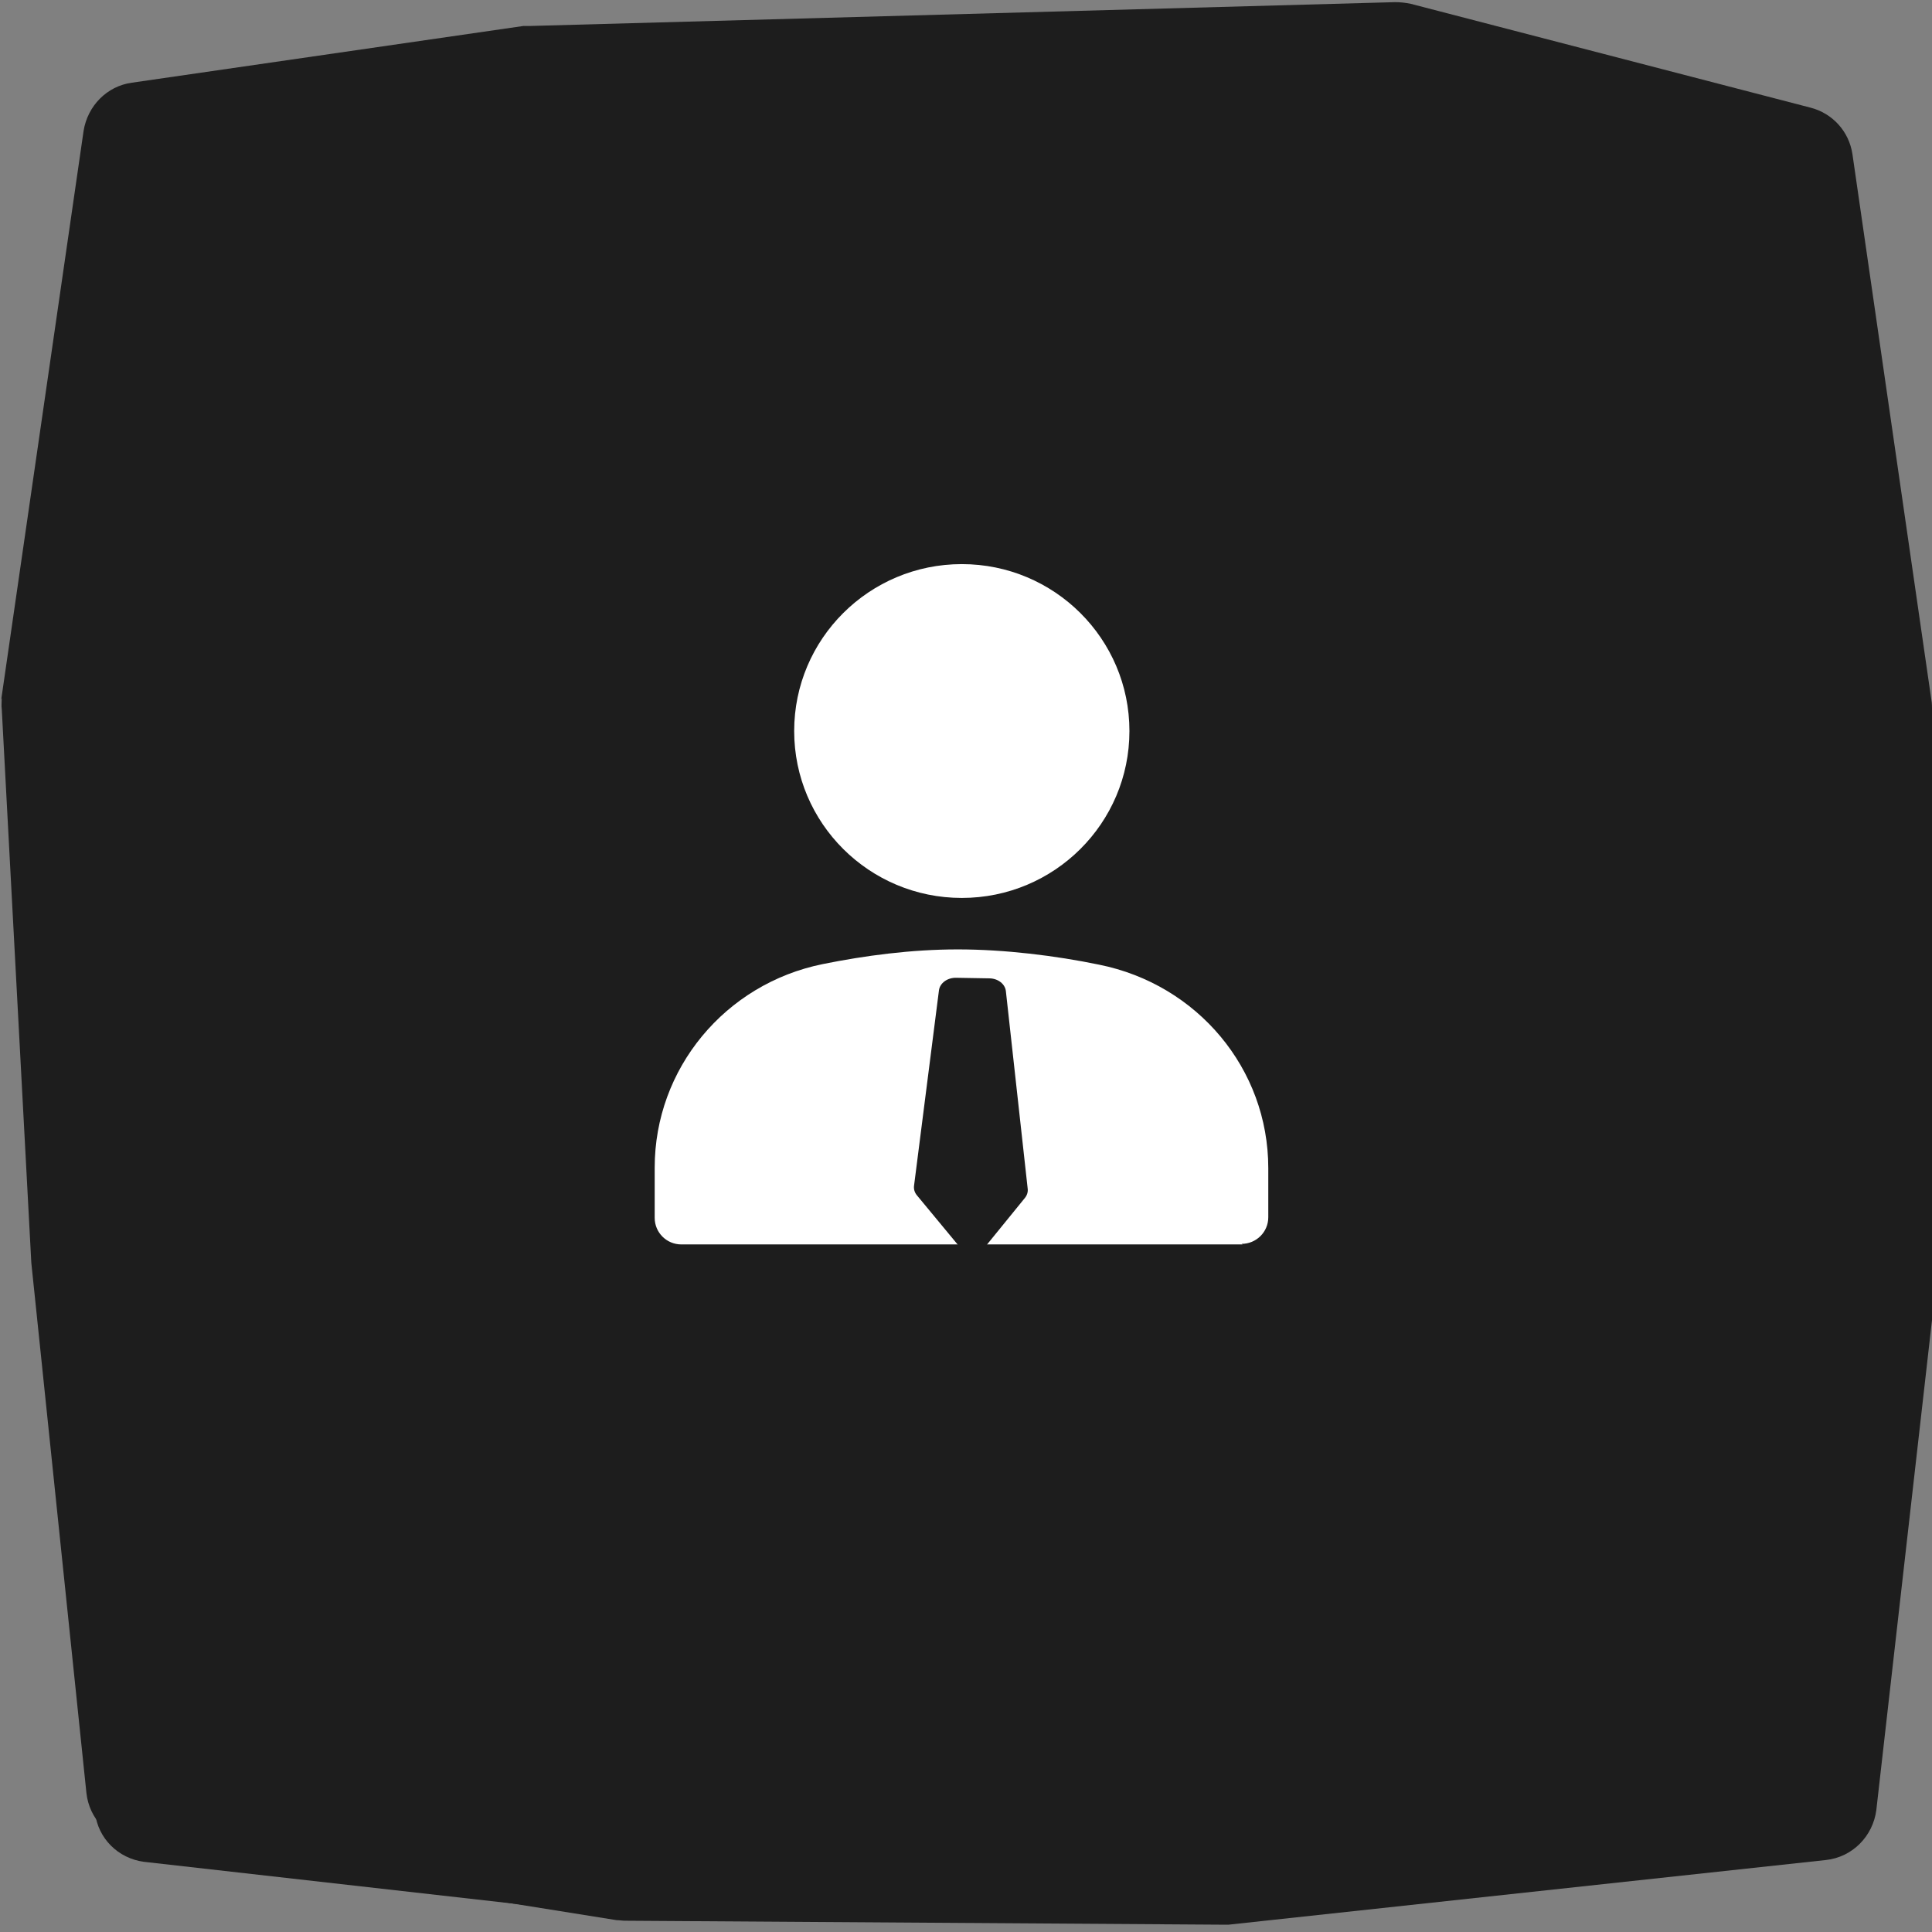 <svg width="61" height="61" viewBox="0 0 61 61" fill="none" xmlns="http://www.w3.org/2000/svg">
<rect x="0" y="0" width="61" height="61" fill="#808080" stroke="none"/>
<path d="M38.964 1.017C38.859 1.017 38.736 1 38.613 1.017L21.483 1.928L5.072 3.626C4.282 3.714 3.65 4.309 3.527 5.097L1.14 19.963C1.14 20.051 1.123 20.139 1.123 20.226L1 38.63C1 38.63 1 38.77 1 38.822L3.001 57.225C3.089 58.048 3.738 58.679 4.545 58.784L19.71 60.5C19.71 60.5 19.85 60.5 19.903 60.5H38.648C38.648 60.5 38.824 60.5 38.894 60.482L55.796 58.048C56.498 57.943 57.06 57.436 57.235 56.753L60.447 44.443C60.482 44.285 60.5 44.11 60.5 43.953L59.763 17.302C59.763 17.302 59.763 17.162 59.763 17.092L58.008 5.027C57.902 4.257 57.288 3.661 56.516 3.539L38.911 1L38.964 1.017Z" fill="#1D1D1D"/>
<path d="M0.056 22.039C0.056 22.146 0.038 22.271 0.056 22.397L0.989 39.873L2.729 56.615C2.819 57.421 3.429 58.066 4.236 58.191L19.468 60.626C19.557 60.626 19.647 60.644 19.737 60.644L38.592 60.769C38.592 60.769 38.736 60.769 38.789 60.769L57.645 58.728C58.488 58.639 59.134 57.976 59.242 57.152L61 41.681C61 41.681 61 41.538 61 41.484L61 22.361C61 22.361 61 22.182 60.982 22.11L58.488 4.867C58.381 4.15 57.86 3.577 57.161 3.398L44.548 0.122C44.387 0.086 44.208 0.068 44.046 0.068L16.741 0.82C16.741 0.82 16.597 0.82 16.525 0.82L4.164 2.611C3.375 2.718 2.765 3.345 2.639 4.133L0.038 22.092L0.056 22.039Z" fill="#1D1D1D"/>
<path d="M30.368 28.351C33.291 28.351 35.66 25.991 35.66 23.081C35.66 20.171 33.291 17.811 30.368 17.811C27.445 17.811 25.075 20.171 25.075 23.081C25.075 25.991 27.445 28.351 30.368 28.351Z" fill="white"/>
<path d="M39.237 39.291H21.513C21.047 39.291 20.671 38.916 20.671 38.452V36.864C20.671 33.741 22.893 31.064 25.976 30.44C27.302 30.172 28.771 29.976 30.241 29.976C31.71 29.976 33.323 30.172 34.703 30.458C37.803 31.082 40.044 33.741 40.044 36.882V38.434C40.044 38.898 39.667 39.273 39.201 39.273L39.237 39.291Z" fill="white"/>
<path d="M29.646 31.269C29.676 31.04 29.91 30.868 30.185 30.872L31.24 30.89C31.511 30.894 31.734 31.068 31.759 31.293L32.448 37.534C32.46 37.636 32.428 37.739 32.359 37.824L31.14 39.323C30.93 39.58 30.476 39.582 30.263 39.326L28.951 37.741C28.878 37.654 28.846 37.547 28.859 37.441L29.646 31.269Z" fill="#1D1D1D"/>
</svg>

